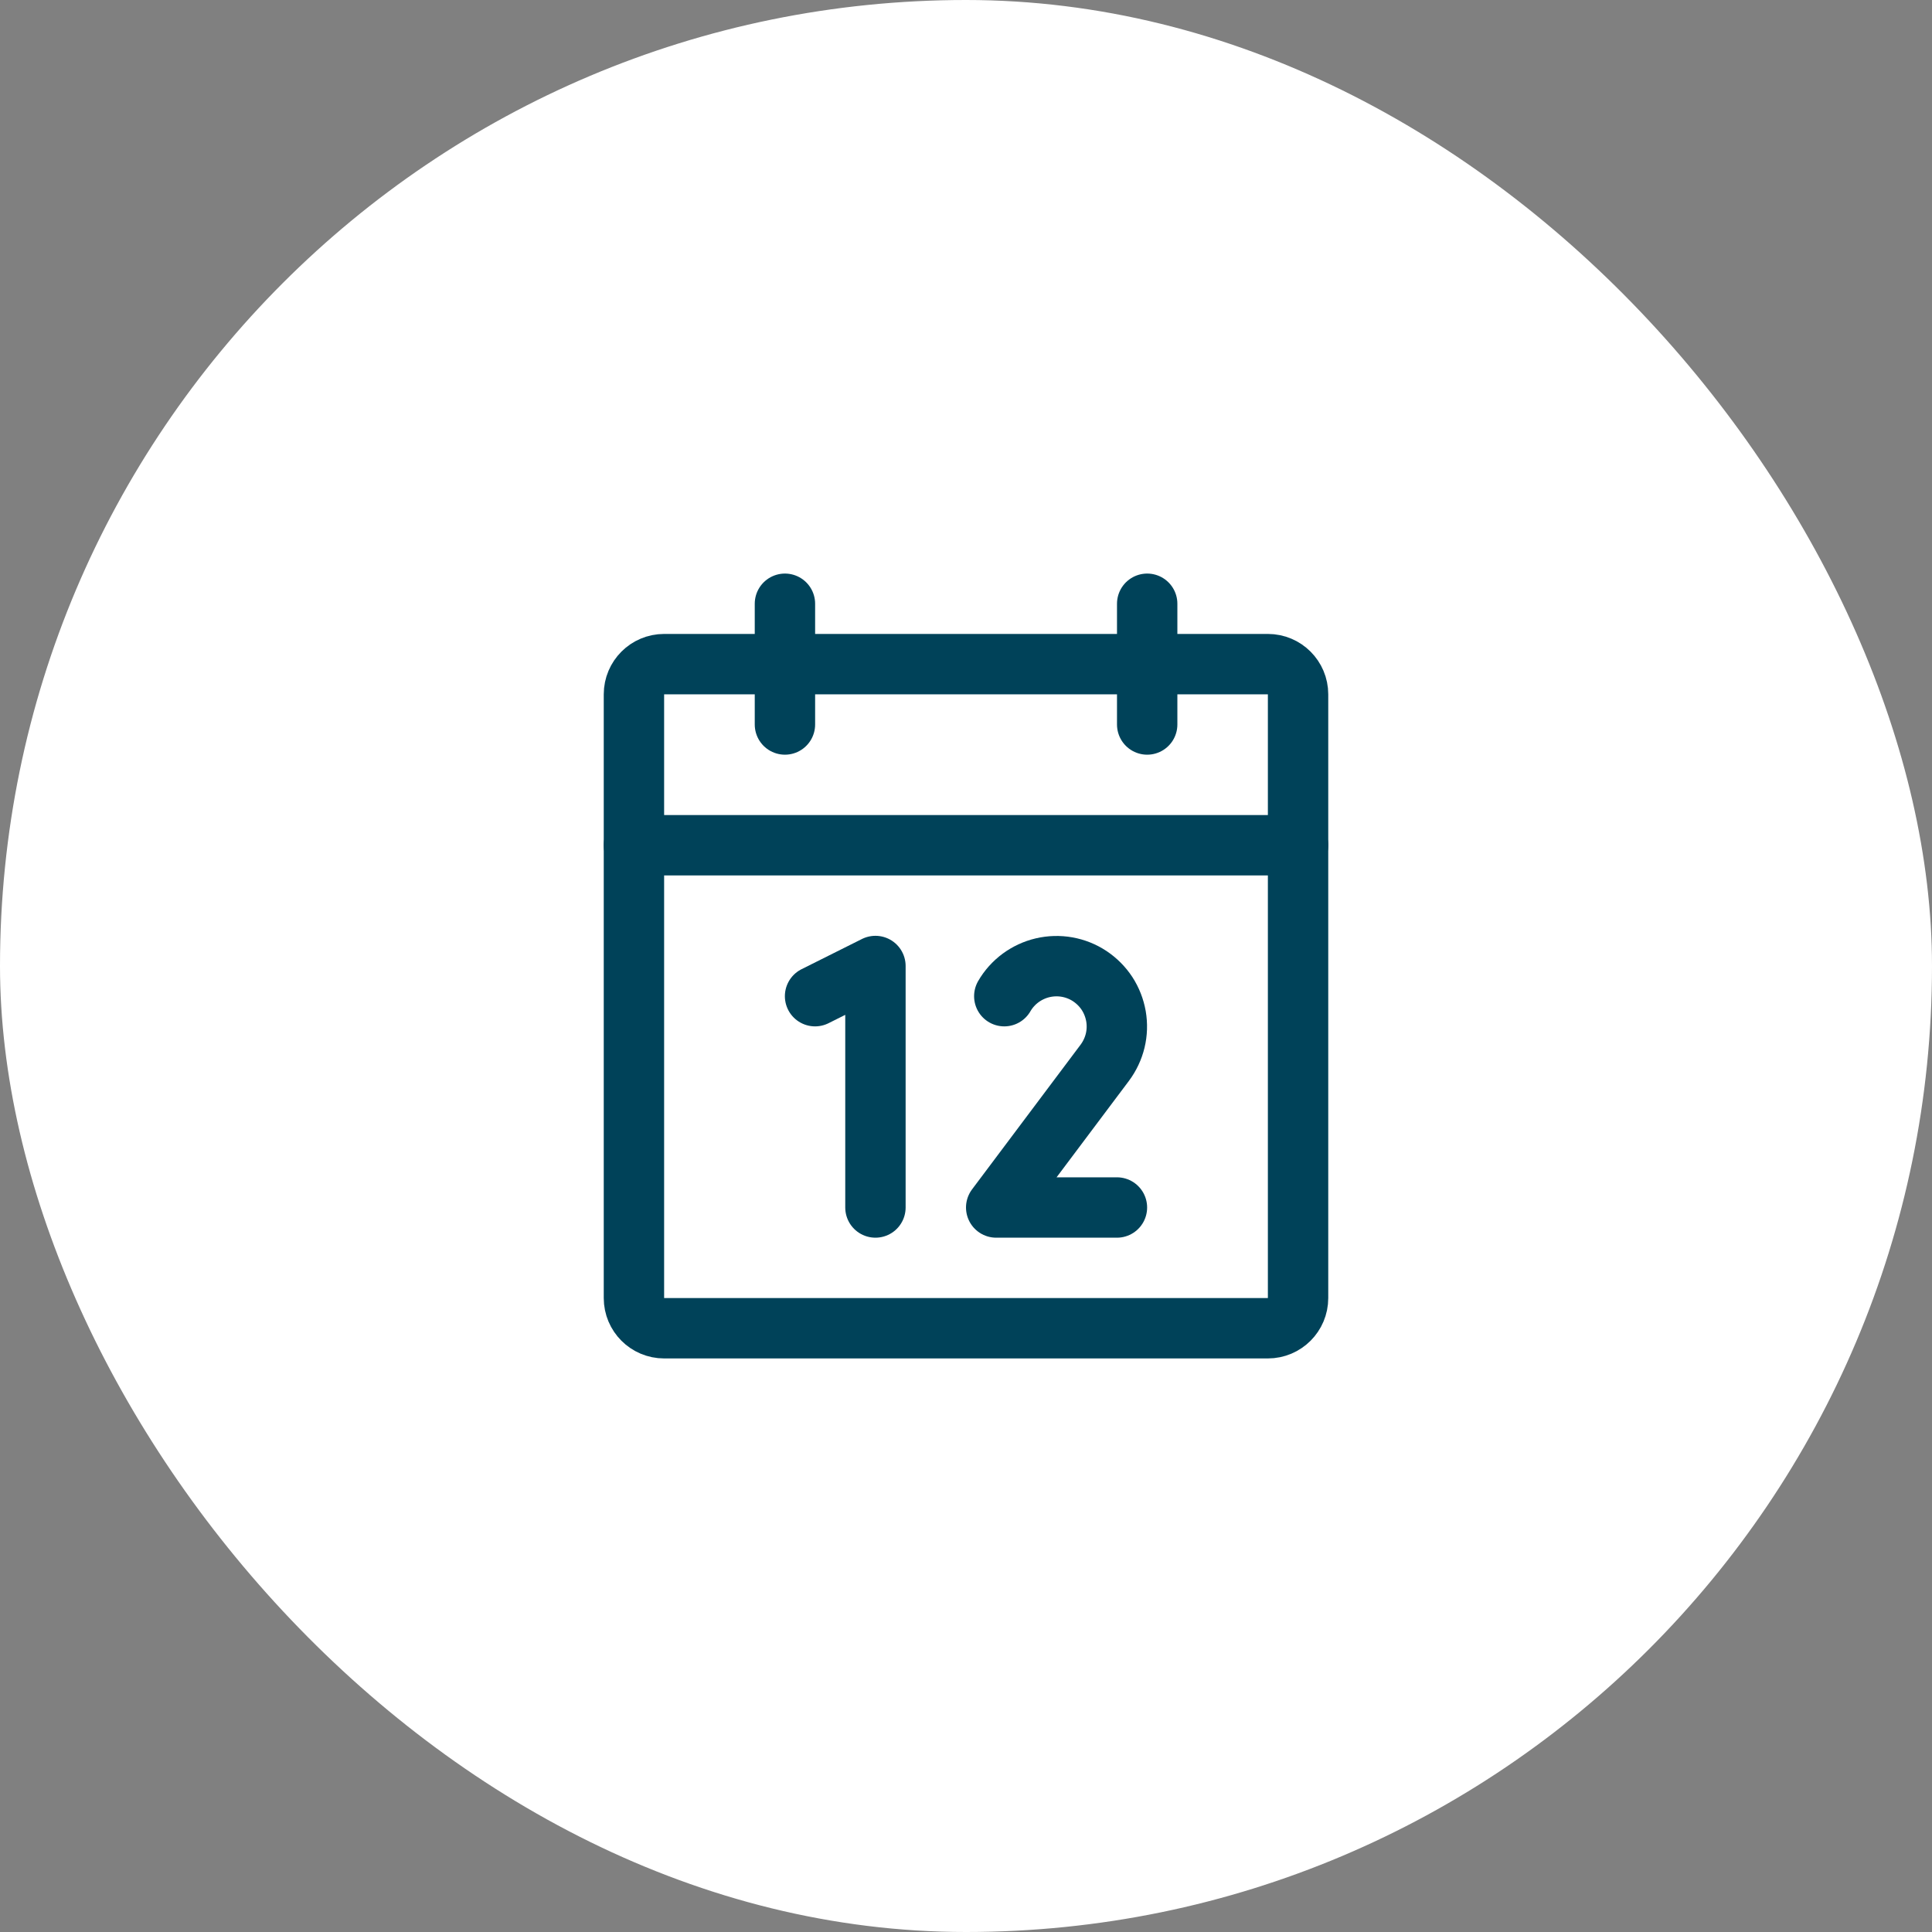 <svg width="32" height="32" viewBox="0 0 32 32" fill="none" xmlns="http://www.w3.org/2000/svg">
<rect x="0" y="0" width="32" height="32" fill="#808080" stroke="none"/>
<rect width="32" height="32" rx="16" fill="white"/>
<path d="M21 11H11C10.724 11 10.5 11.224 10.5 11.5V21.5C10.5 21.776 10.724 22 11 22H21C21.276 22 21.5 21.776 21.5 21.5V11.5C21.5 11.224 21.276 11 21 11Z" stroke="#004259" stroke-linecap="round" stroke-linejoin="round"/>
<path d="M19.001 10V12" stroke="#004259" stroke-linecap="round" stroke-linejoin="round"/>
<path d="M13.001 10V12" stroke="#004259" stroke-linecap="round" stroke-linejoin="round"/>
<path d="M10.5 14H21.5" stroke="#004259" stroke-linecap="round" stroke-linejoin="round"/>
<path d="M13.5 16.5L14.5 16V20" stroke="#004259" stroke-linecap="round" stroke-linejoin="round"/>
<path d="M16.634 16.5C16.702 16.382 16.794 16.28 16.903 16.199C17.013 16.118 17.138 16.06 17.27 16.029C17.403 15.998 17.541 15.994 17.675 16.018C17.809 16.042 17.937 16.093 18.05 16.168C18.164 16.244 18.261 16.341 18.336 16.455C18.41 16.569 18.46 16.697 18.484 16.832C18.507 16.966 18.503 17.103 18.471 17.236C18.439 17.368 18.38 17.493 18.299 17.602L16.5 20H18.5" stroke="#004259" stroke-linecap="round" stroke-linejoin="round"/>
</svg>
